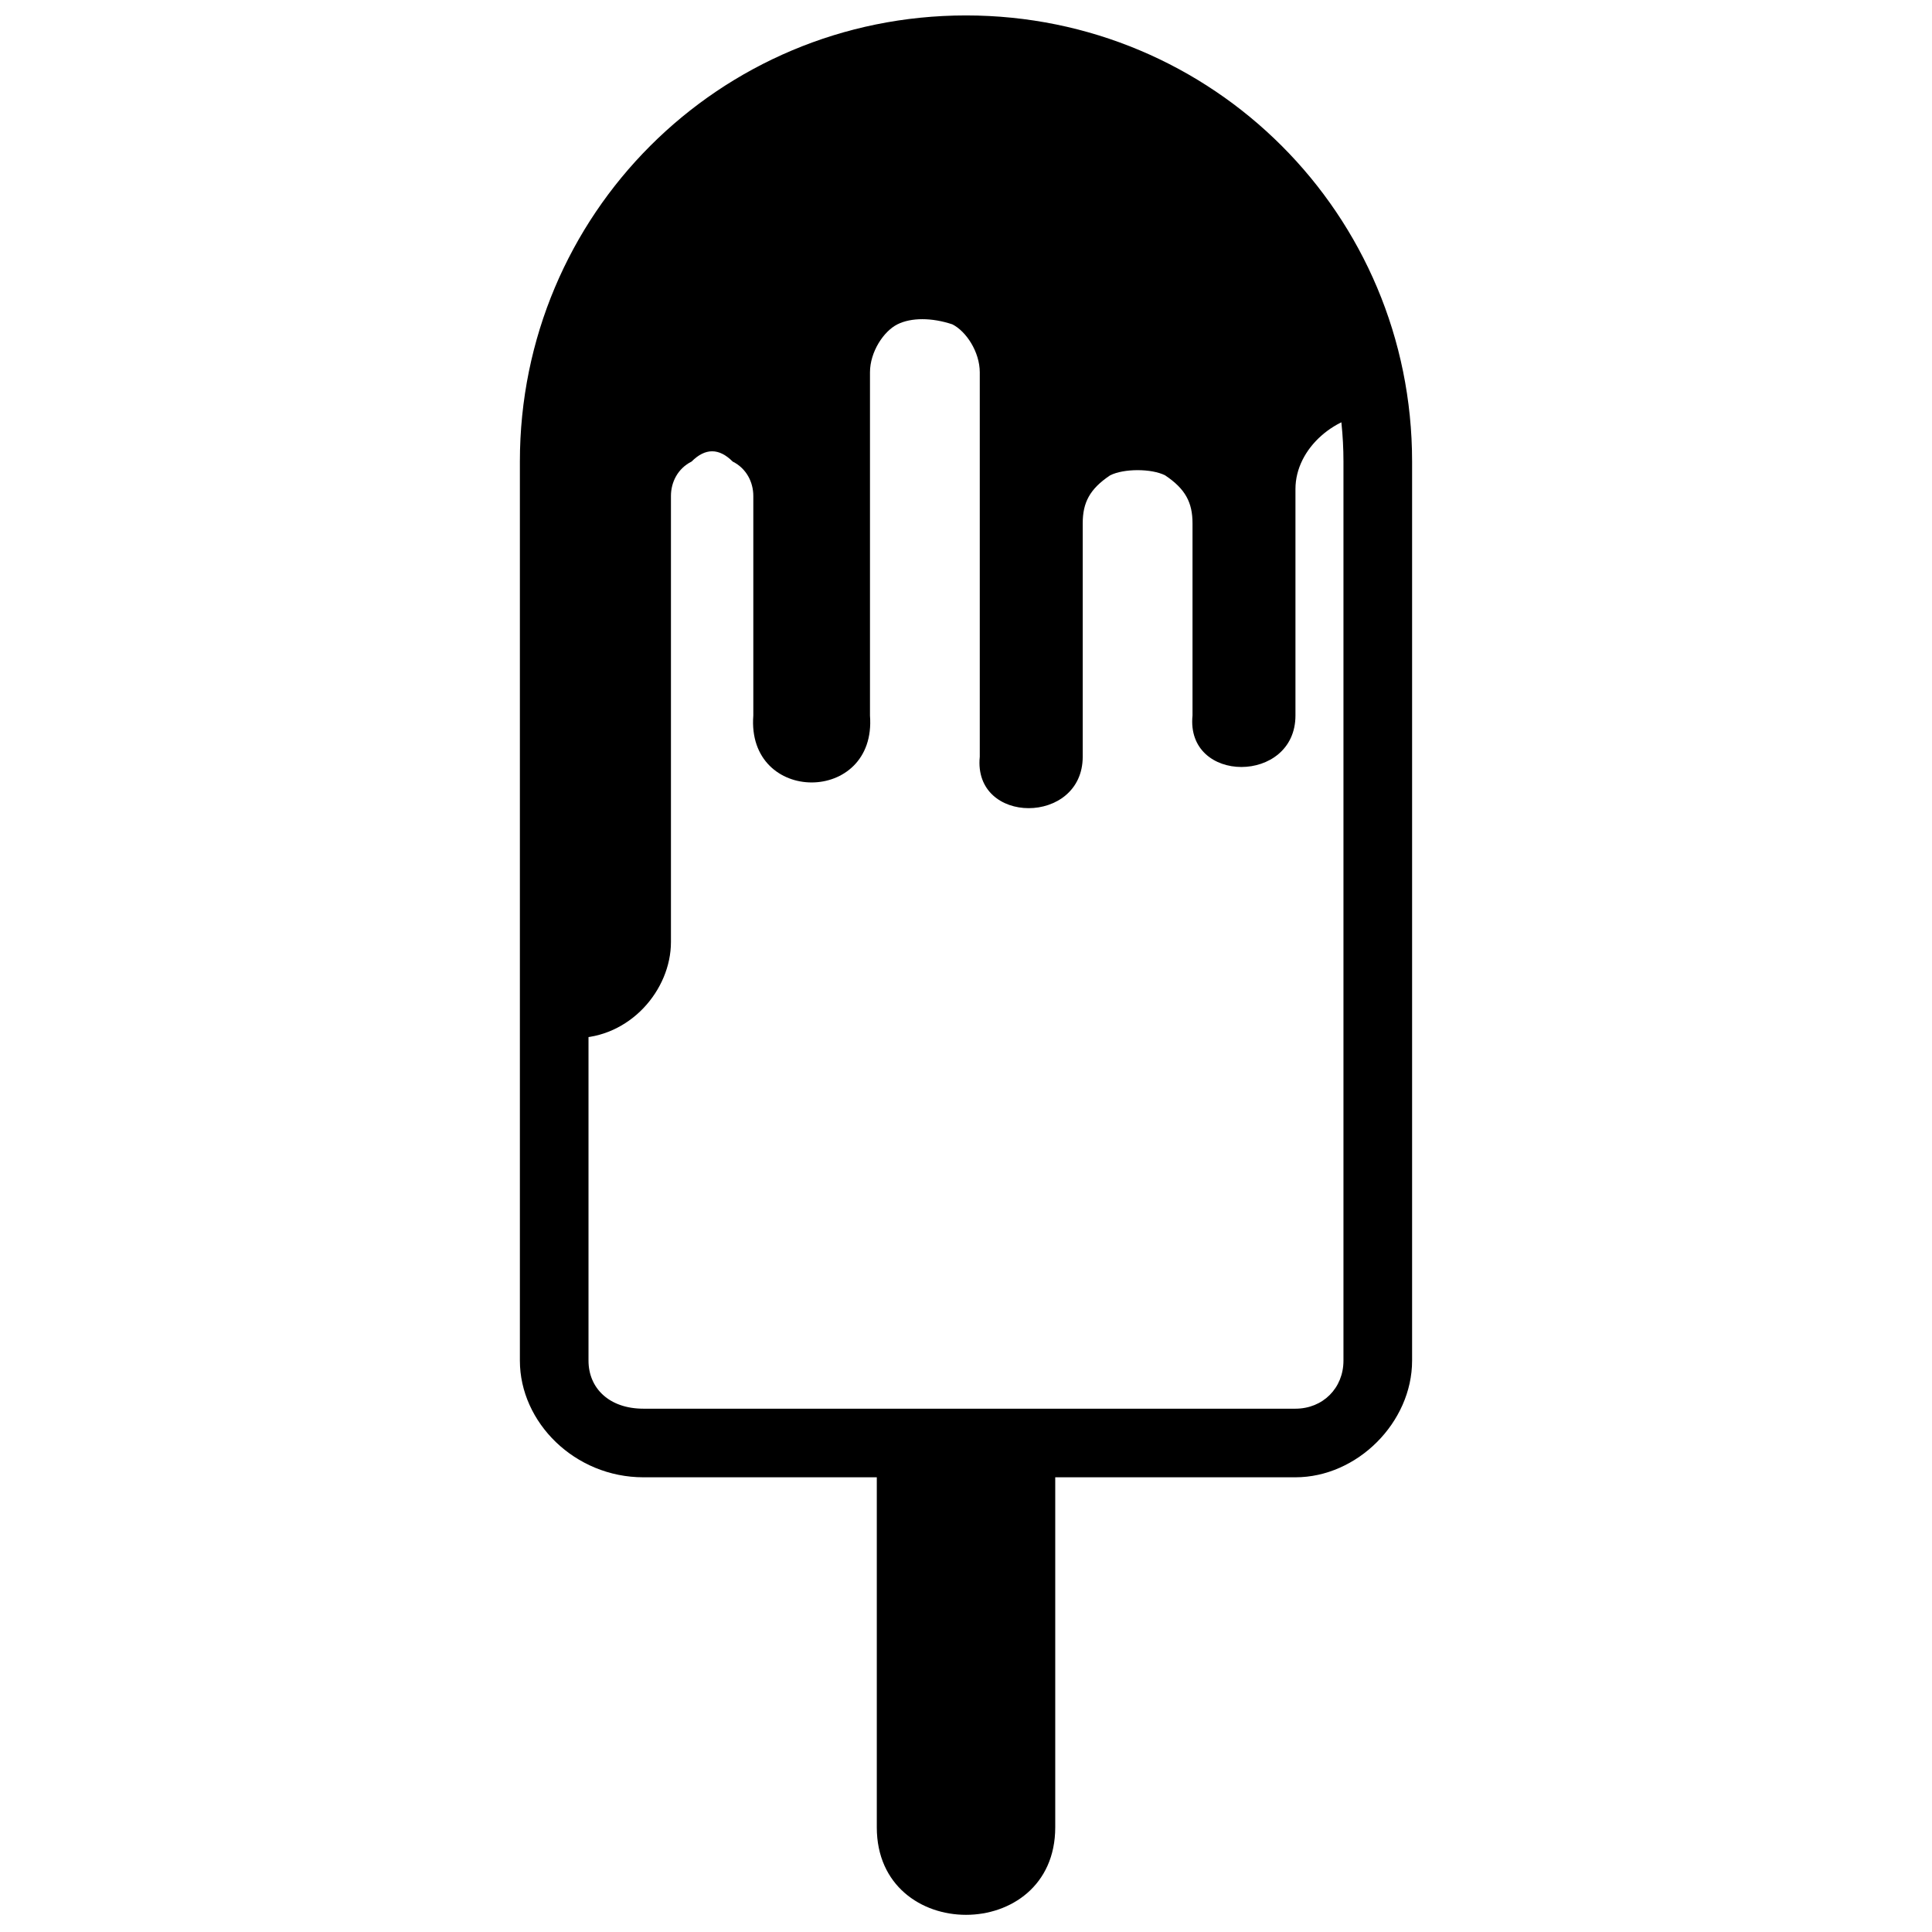 <?xml version="1.0" encoding="UTF-8"?>
<!-- Uploaded to: SVG Repo, www.svgrepo.com, Generator: SVG Repo Mixer Tools -->
<svg width="800px" height="800px" version="1.1" viewBox="144 144 512 512" xmlns="http://www.w3.org/2000/svg">
 <defs>
  <clipPath id="b">
   <path d="m281 148.09h238v387.91h-238z"/>
  </clipPath>
  <clipPath id="a">
   <path d="m376 524h48v127.9h-48z"/>
  </clipPath>
 </defs>
 <g clip-path="url(#b)">
  <path d="m400 148.09c65.477 0 118.22 52.746 118.22 118.22v238.27c0 16.371-14.551 30.918-30.918 30.918h-172.79c-18.188 0-32.738-14.551-32.738-30.918v-238.27c0-65.477 52.746-118.22 118.22-118.22zm0 18.188c-54.562 0-100.04 45.469-100.04 100.04v238.27c0 7.273 5.457 12.73 14.551 12.73h172.79c7.273 0 12.73-5.457 12.73-12.73v-238.27c0-54.562-45.469-100.04-100.04-100.04z" fill-rule="evenodd"/>
 </g>
 <path d="m400 153.55c58.203 0 107.31 43.652 112.77 100.04h-3.637c-10.914 0-21.824 9.094-21.824 20.008v60.02c0 18.188-29.102 18.188-27.281 0v-50.926c0-5.457-1.82-9.094-7.273-12.73-3.637-1.82-10.914-1.82-14.551 0-5.457 3.637-7.273 7.273-7.273 12.73v61.84c0 18.188-29.102 18.188-27.281 0v-101.85c0-5.457-3.637-10.914-7.273-12.73-5.457-1.82-10.914-1.82-14.551 0-3.637 1.82-7.273 7.273-7.273 12.73v90.941c1.82 23.645-32.738 23.645-30.918 0v-58.203c0-3.637-1.82-7.273-5.457-9.094-3.637-3.637-7.273-3.637-10.914 0-3.637 1.82-5.457 5.457-5.457 9.094v118.22c0 12.73-10.914 25.465-25.465 25.465-3.637 0-7.273-1.82-10.914-3.637v-149.14c0-61.84 50.926-112.77 114.59-112.77z" fill-rule="evenodd"/>
 <g clip-path="url(#a)">
  <path d="m376.36 524.59h47.289v103.67c0 30.918-47.289 30.918-47.289 0z" fill-rule="evenodd"/>
 </g>
</svg>